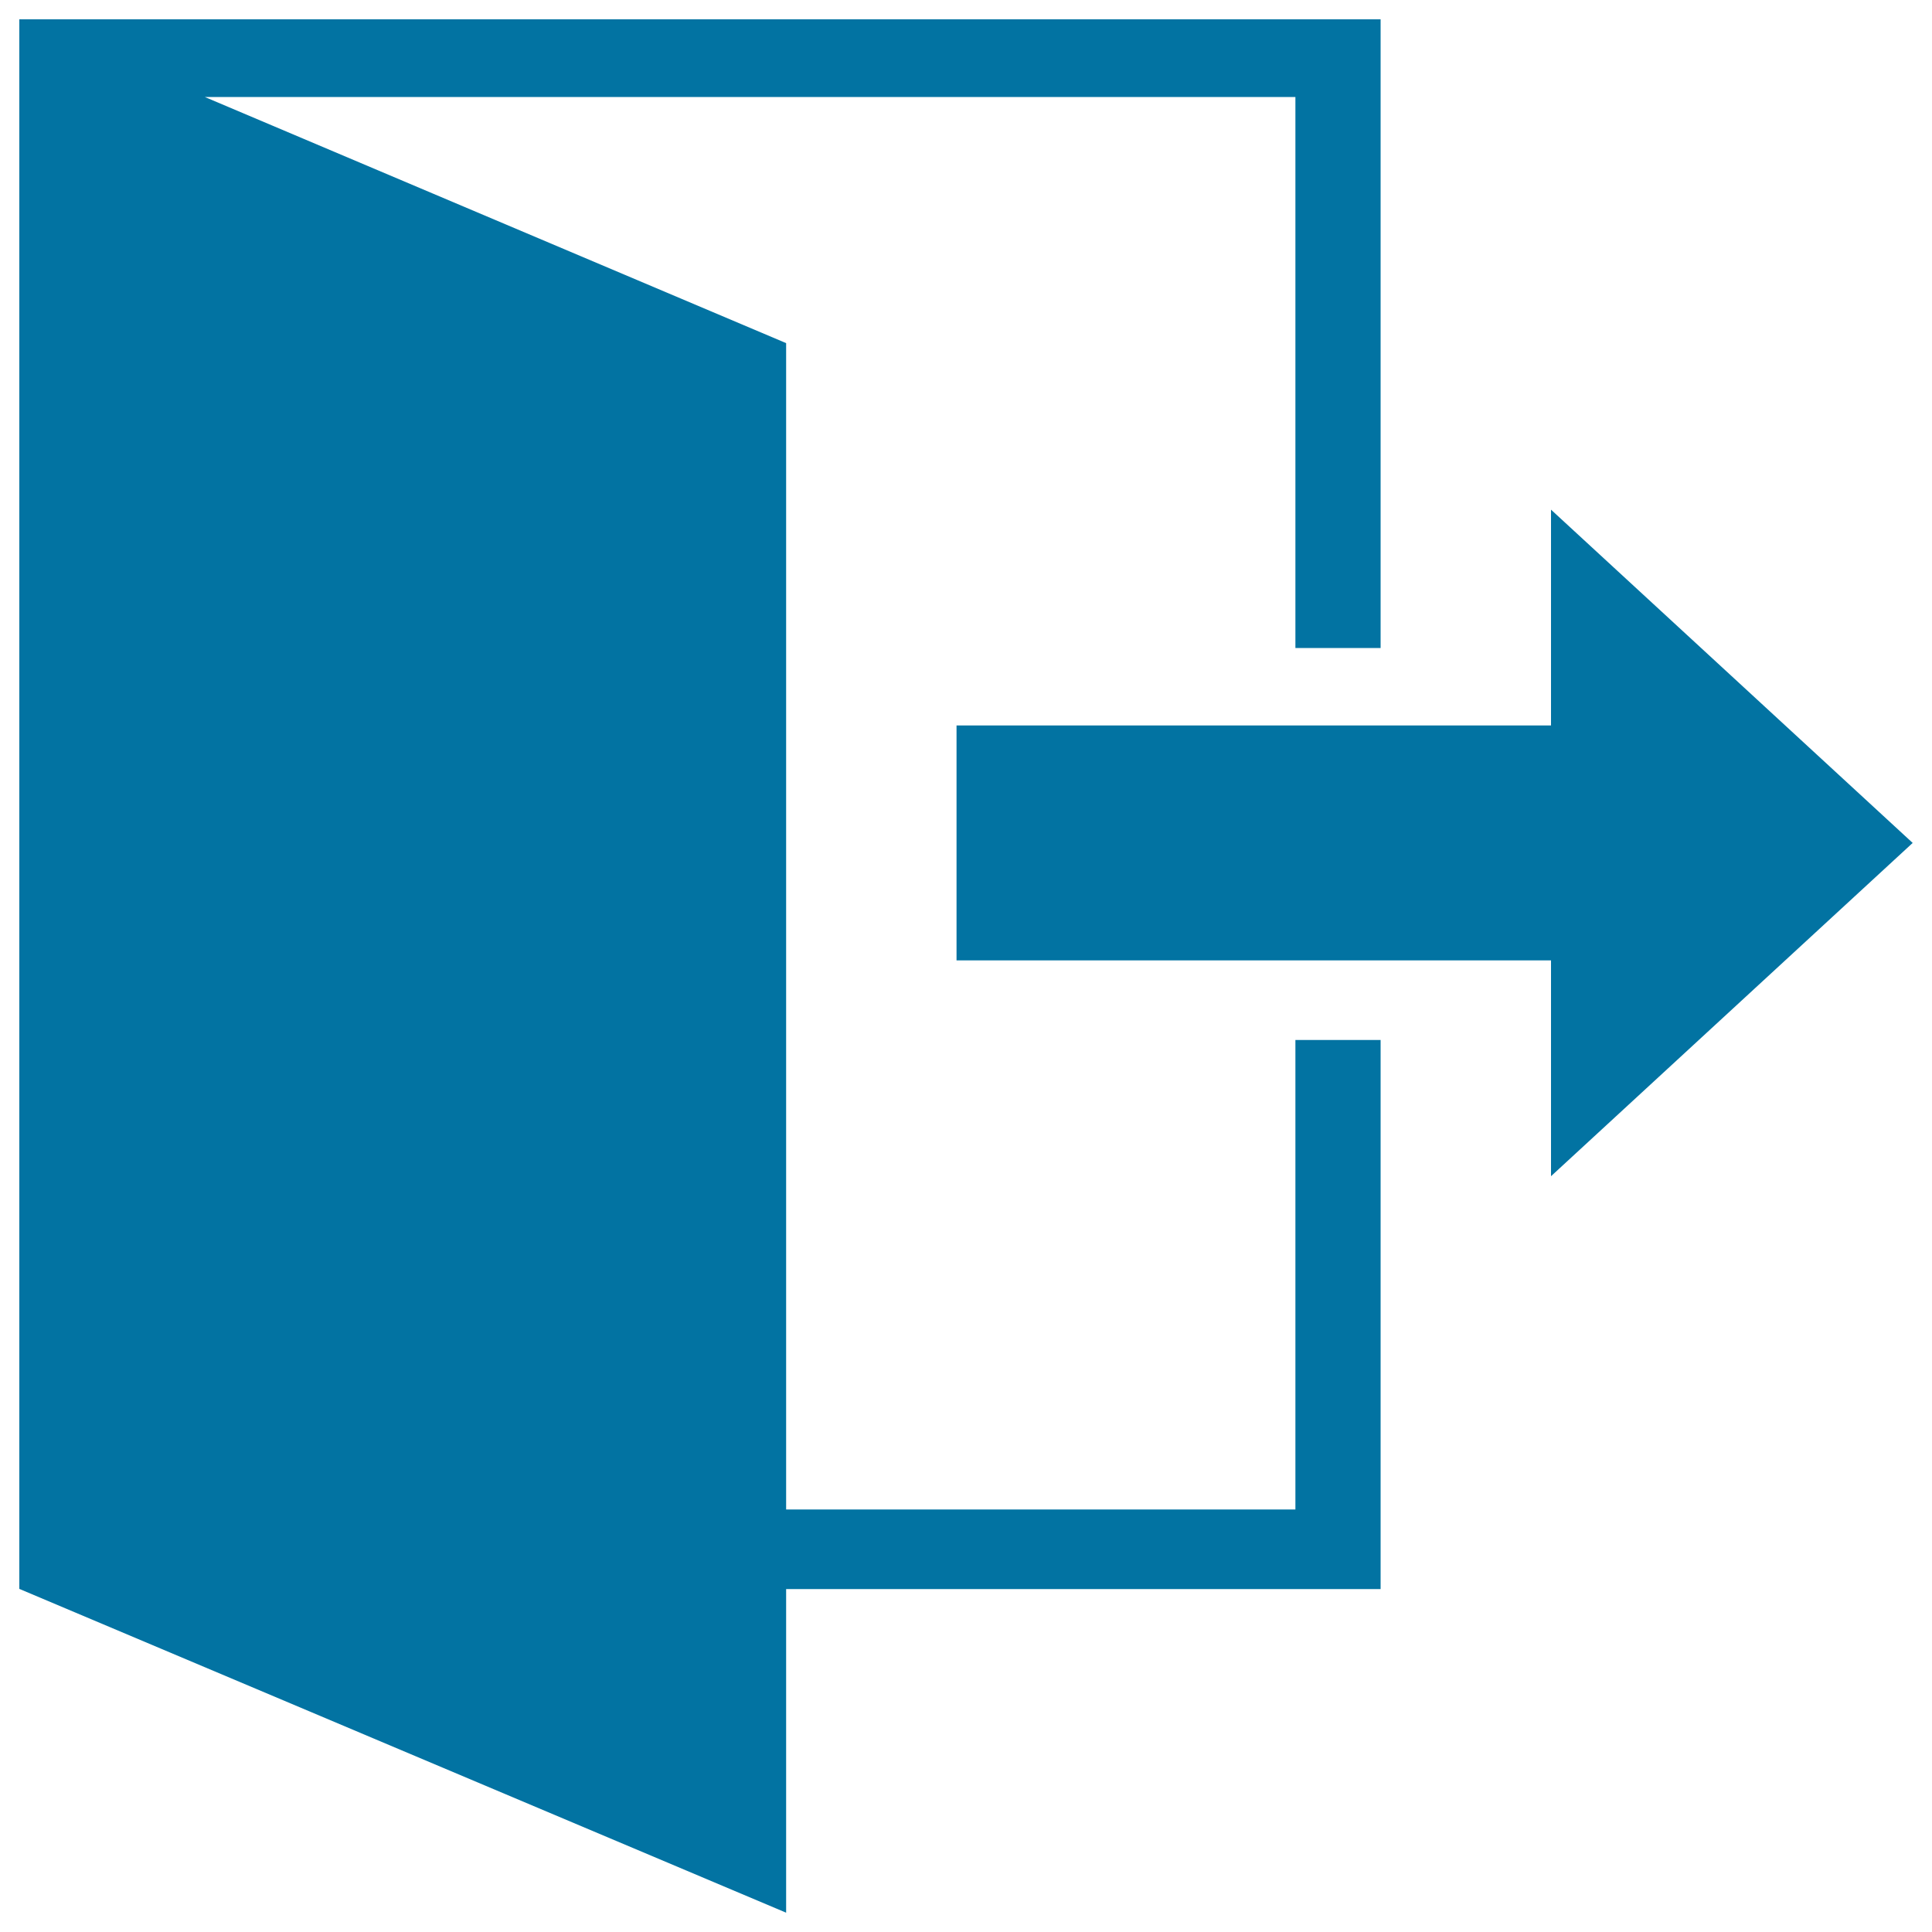 <svg xmlns="http://www.w3.org/2000/svg" viewBox="0 0 1000 1000" style="fill:#0273a2">
<title>Sign Out SVG icon</title>
<path d="M990,436.3L802.8,608.8V497.1H495.1V375.5h307.7V263.8L990,436.3z M670.5,50.2H106l300.9,127.4v603.7h263.6v-243h44.1v284.2H406.9V990L10,822.4V10h704.6v325.4h-44.1V50.2L670.5,50.2z"/>
</svg>
